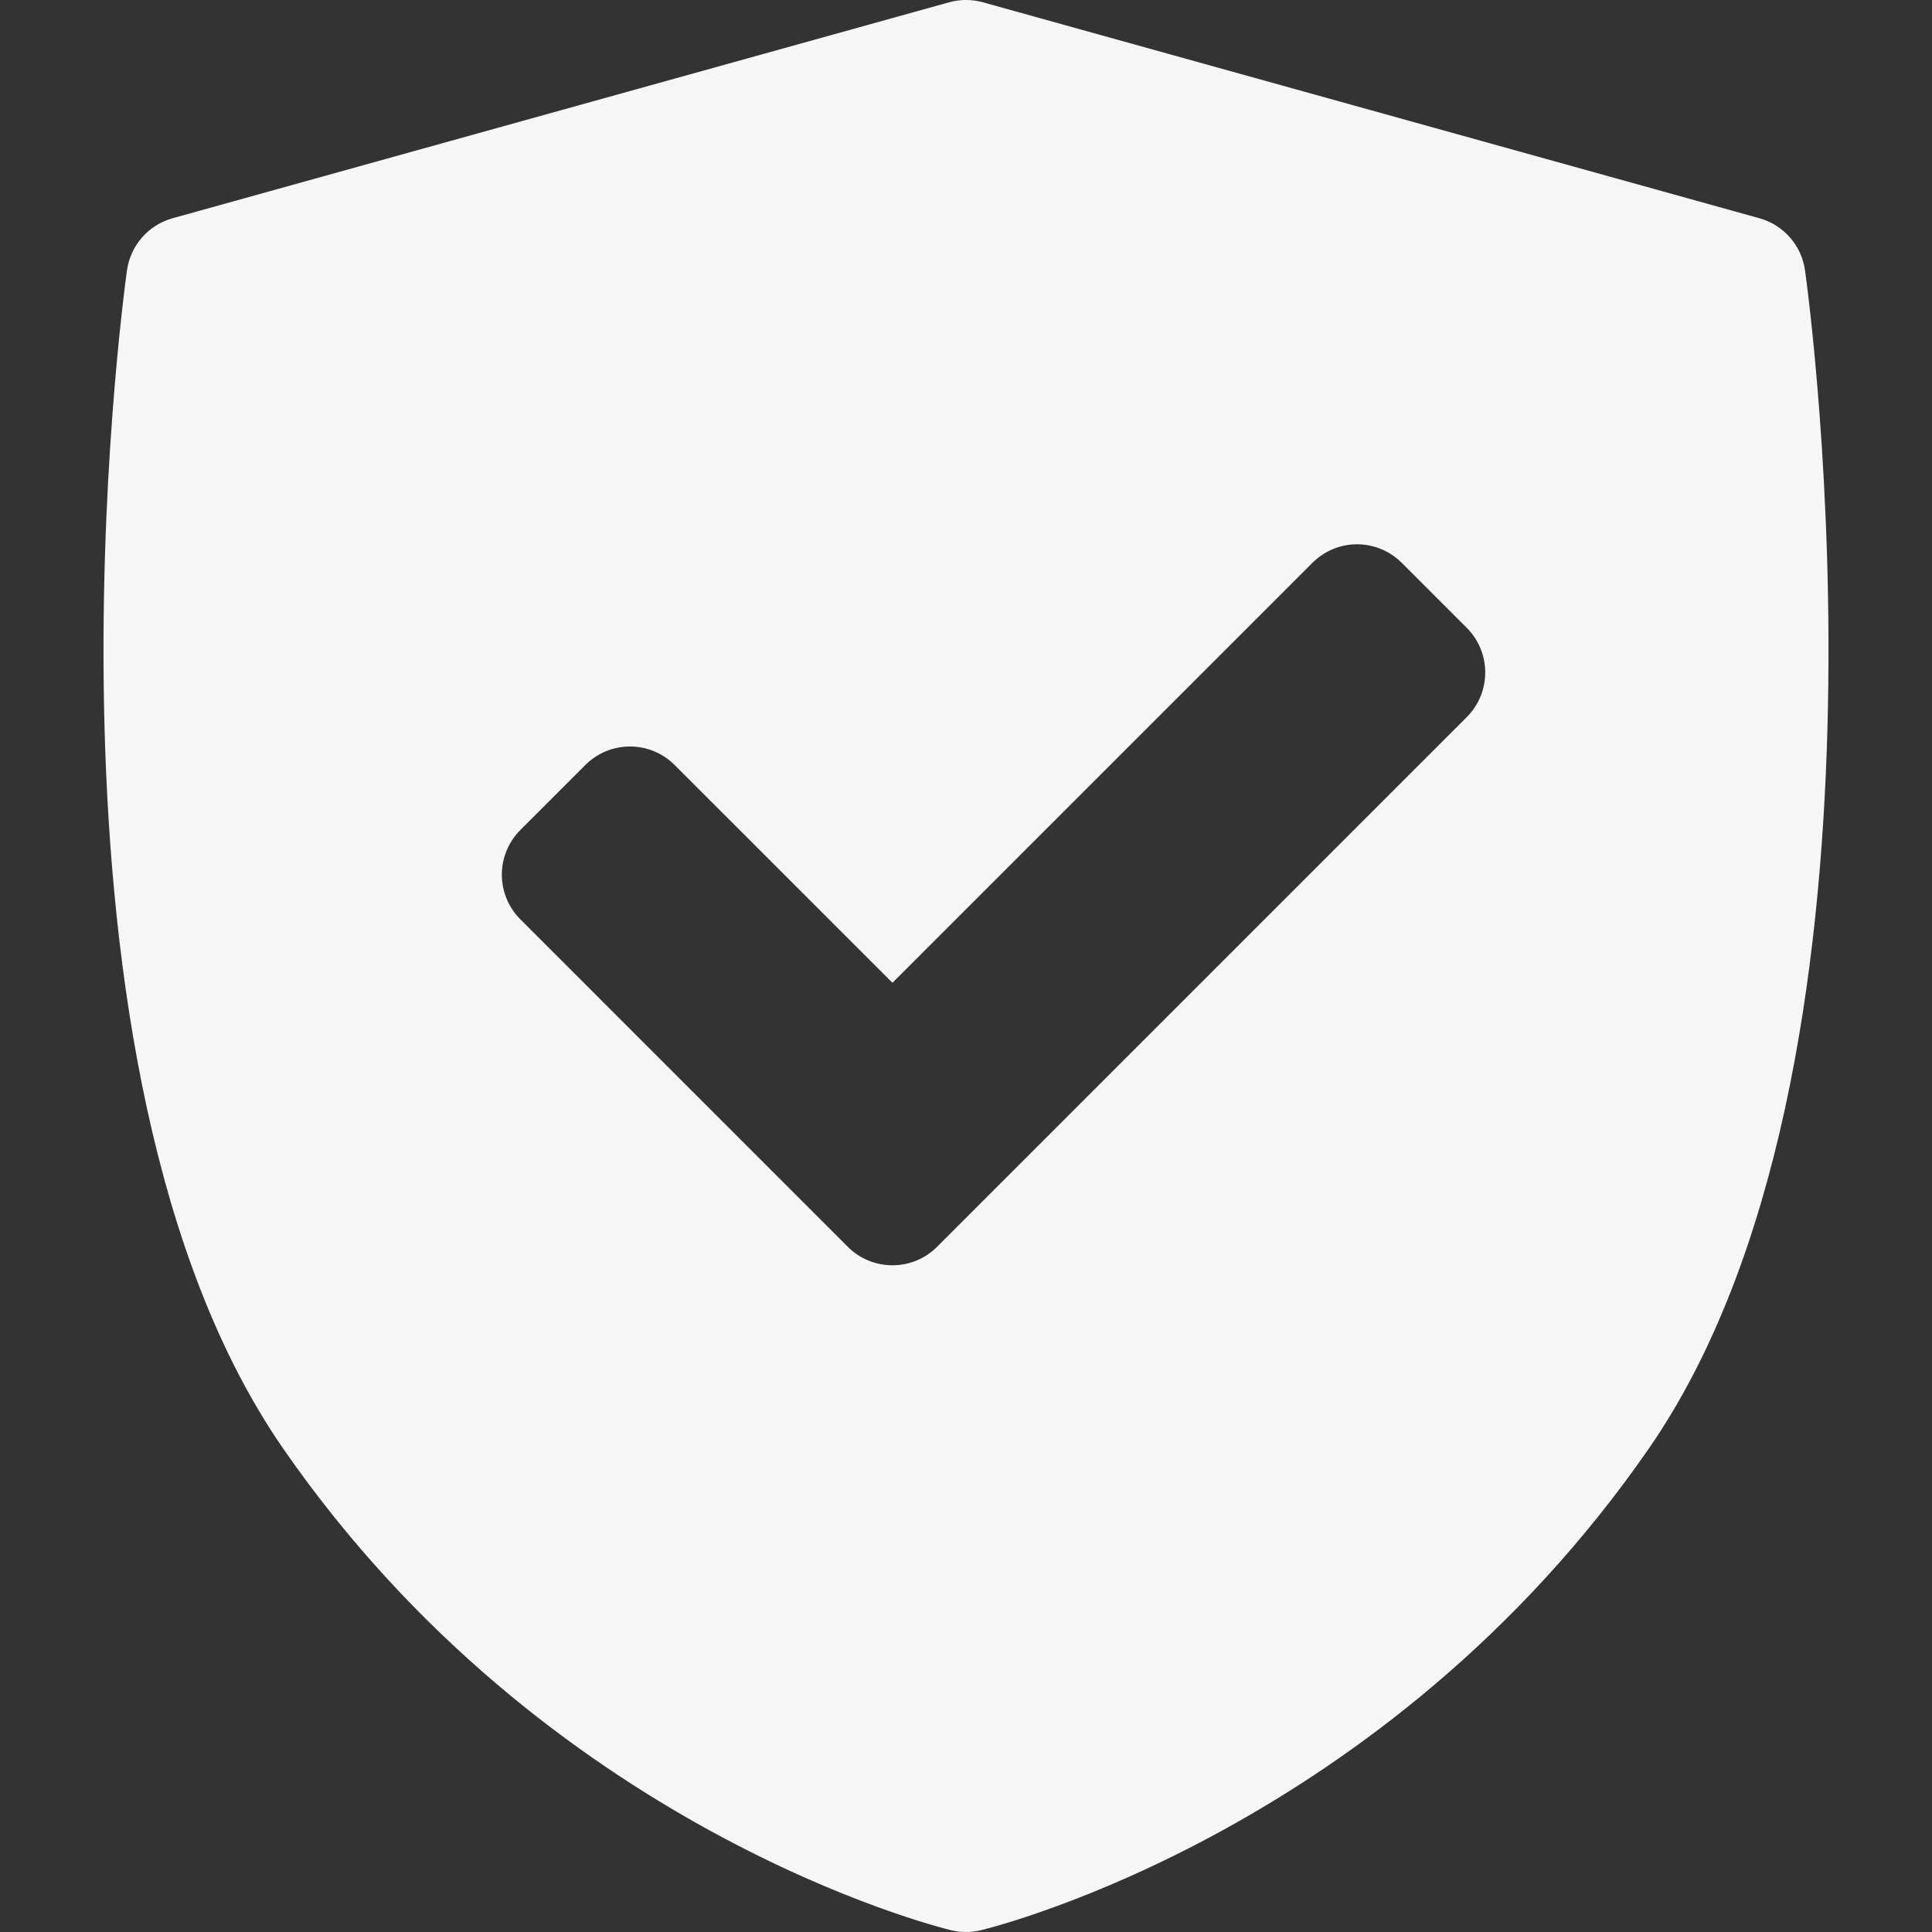 <svg width="32" height="32" viewBox="0 0 32 32" fill="none" xmlns="http://www.w3.org/2000/svg">
<rect x="0" y="0" width="32" height="32" fill="#333333" stroke="none"/>
<path d="M29.897 4.479C29.84 4.066 29.543 3.727 29.142 3.615L16.28 0.038C16.097 -0.013 15.903 -0.013 15.72 0.038L2.858 3.615C2.457 3.727 2.16 4.066 2.103 4.479C2.028 5.015 0.326 17.689 4.691 23.994C9.051 30.291 15.483 31.905 15.755 31.971C15.835 31.99 15.918 32 16 32C16.082 32 16.165 31.99 16.245 31.971C16.517 31.905 22.949 30.291 27.309 23.994C31.674 17.689 29.972 5.015 29.897 4.479ZM24.294 11.878L15.521 20.651C15.317 20.855 15.049 20.957 14.782 20.957C14.514 20.957 14.246 20.855 14.042 20.651L8.618 15.226C8.422 15.03 8.312 14.764 8.312 14.487C8.312 14.21 8.422 13.944 8.618 13.748L9.695 12.671C10.104 12.262 10.766 12.262 11.174 12.671L14.782 16.278L21.738 9.322C21.934 9.126 22.2 9.015 22.477 9.015C22.755 9.015 23.021 9.126 23.217 9.322L24.294 10.399C24.702 10.807 24.702 11.469 24.294 11.878Z" fill="#F7F6F6"/>
</svg>
